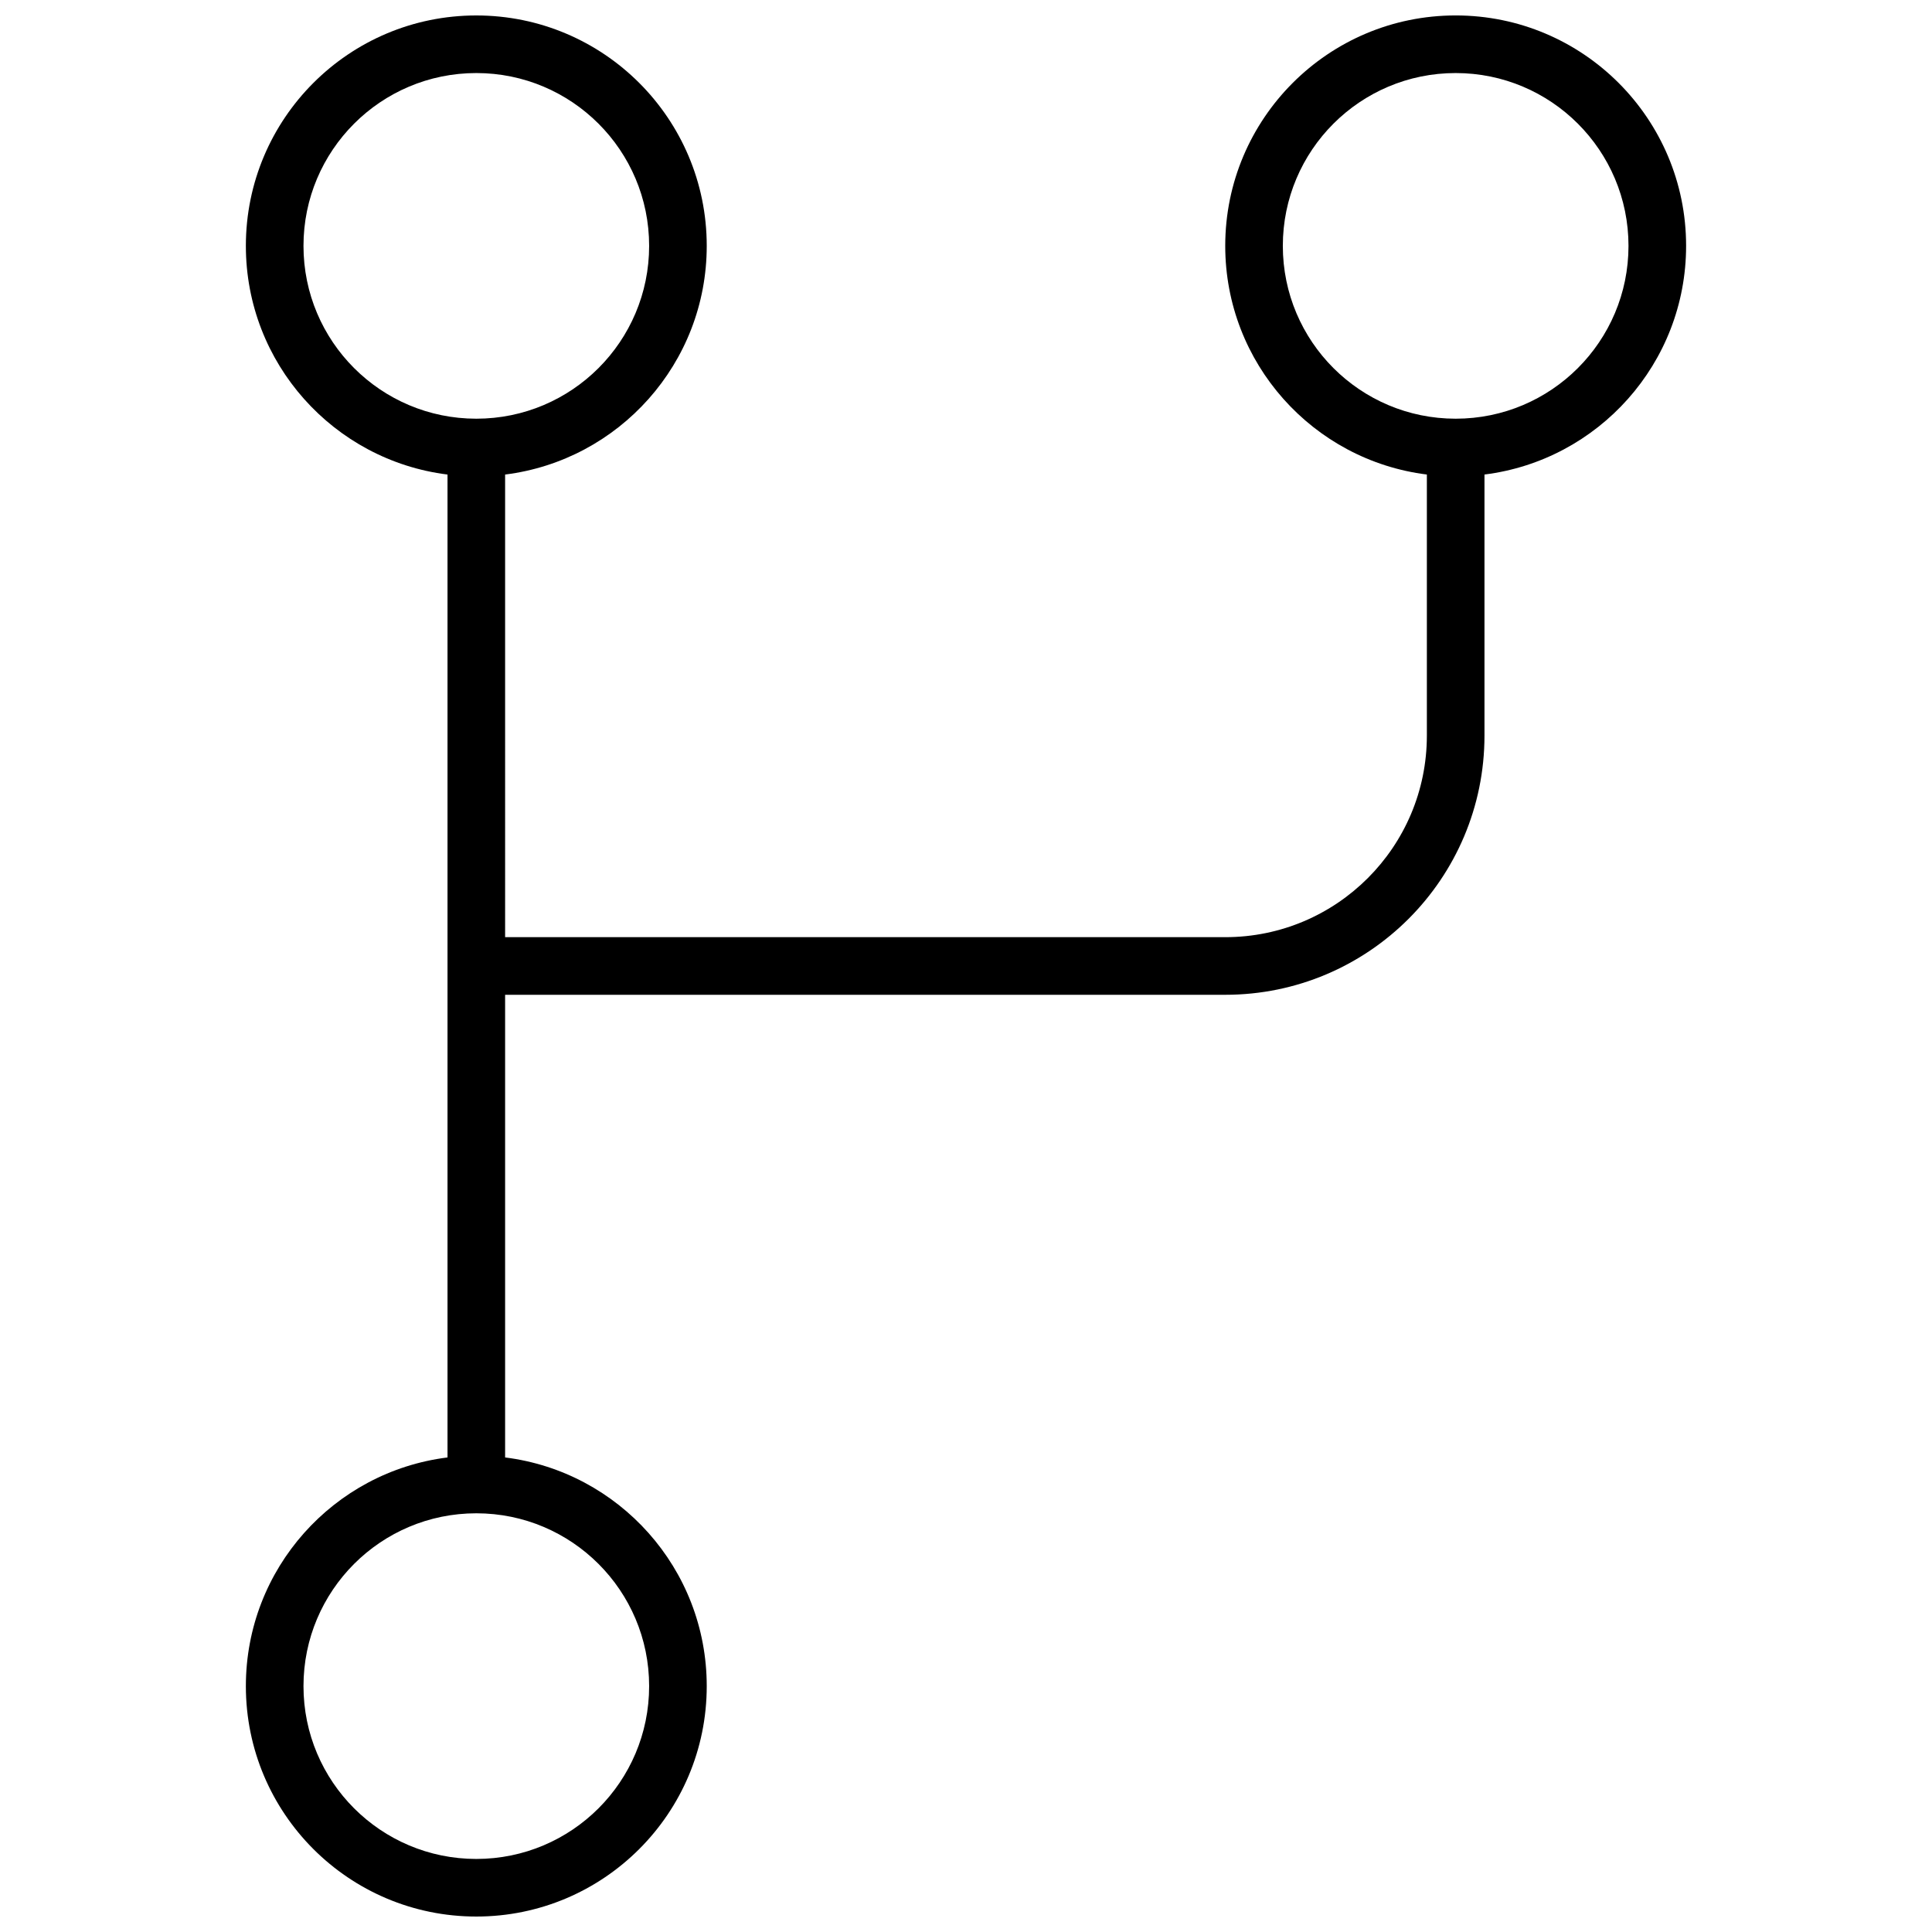 <?xml version="1.0" encoding="UTF-8"?>
<!-- Uploaded to: ICON Repo, www.iconrepo.com, Generator: ICON Repo Mixer Tools -->
<svg width="800px" height="800px" version="1.1" viewBox="144 144 512 512" xmlns="http://www.w3.org/2000/svg">
 <defs>
  <clipPath id="a">
   <path d="m209 148.09h382v503.81h-382z"/>
  </clipPath>
 </defs>
 <g clip-path="url(#a)">
  <path d="m277.86 392.36h190.84c29.512 0 53.434-23.922 53.434-53.434v-69.172c-30.121-3.758-53.434-29.453-53.434-60.598 0-33.727 27.34-61.066 61.07-61.066 33.727 0 61.066 27.34 61.066 61.066 0 31.145-23.312 56.84-53.434 60.598v69.172c0 37.945-30.762 68.703-68.703 68.703h-190.84v122.61c30.125 3.758 53.434 29.457 53.434 60.598 0 33.727-27.34 61.066-61.066 61.066-33.727 0-61.07-27.34-61.07-61.066 0-31.141 23.312-56.84 53.438-60.598v-260.48c-30.125-3.758-53.438-29.453-53.438-60.598 0-33.727 27.344-61.066 61.07-61.066 33.727 0 61.066 27.34 61.066 61.066 0 31.145-23.309 56.84-53.434 60.598zm-7.633-137.4c25.293 0 45.801-20.504 45.801-45.801 0-25.293-20.508-45.801-45.801-45.801-25.297 0-45.801 20.508-45.801 45.801 0 25.297 20.504 45.801 45.801 45.801zm0 381.68c25.293 0 45.801-20.508 45.801-45.801 0-25.297-20.508-45.801-45.801-45.801-25.297 0-45.801 20.504-45.801 45.801 0 25.293 20.504 45.801 45.801 45.801zm259.54-381.68c25.293 0 45.801-20.504 45.801-45.801 0-25.293-20.508-45.801-45.801-45.801-25.297 0-45.805 20.508-45.805 45.801 0 25.297 20.508 45.801 45.805 45.801z"/>
 </g>
</svg>